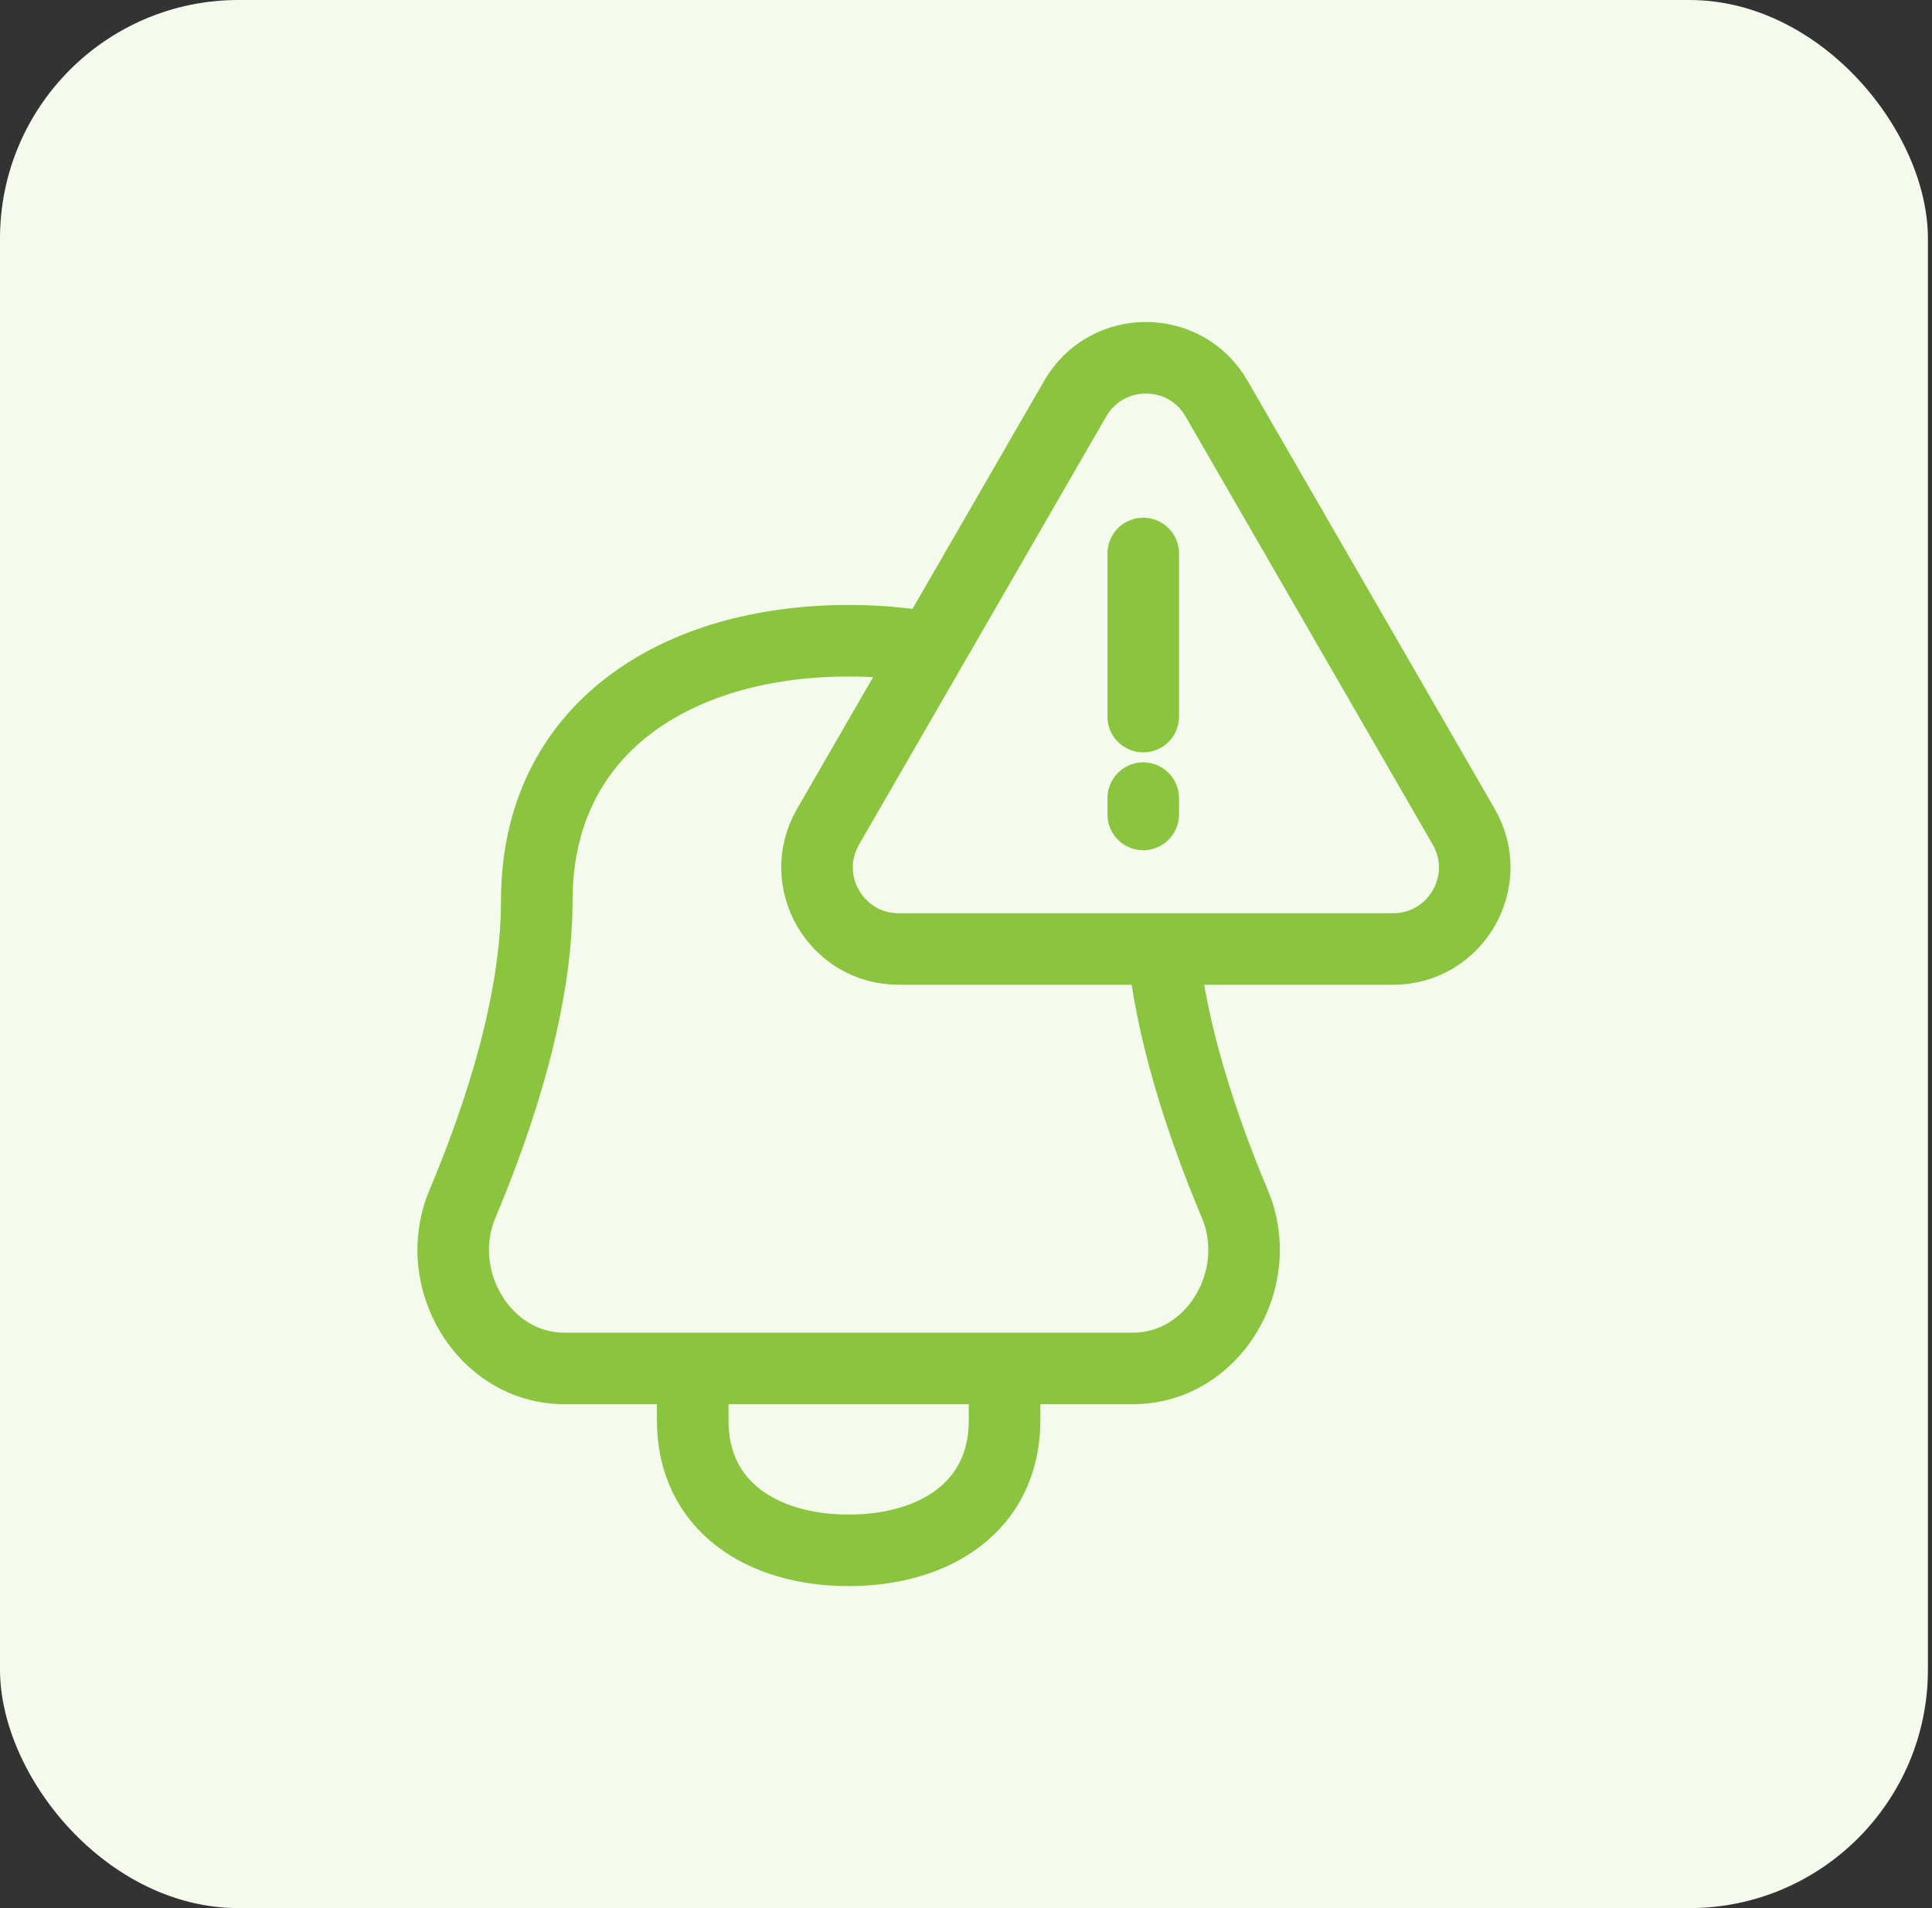 <svg width="81" height="80" viewBox="0 0 81 80" fill="none" xmlns="http://www.w3.org/2000/svg">
<rect x="0" y="0" width="81" height="80" fill="#333333" stroke="none"/>
<rect width="80.829" height="80" rx="10" fill="#F4FAEC"/>
<path d="M29.042 57.373V59.552C29.042 63.163 31.969 65 35.58 65C39.19 65 42.117 63.163 42.117 59.552V57.373M22.505 37.76C22.505 30.539 28.358 26.864 35.58 26.864C42.801 26.864 48.655 30.539 48.655 37.76C48.655 41.986 50.191 46.724 51.774 50.484C53.089 53.607 50.882 57.373 47.495 57.373H23.665C20.277 57.373 18.07 53.607 19.385 50.484C20.968 46.724 22.505 41.986 22.505 37.76Z" stroke="#8BC53F" stroke-width="3" stroke-linecap="round" stroke-linejoin="round"/>
<path d="M45.081 16.709C46.397 14.43 49.687 14.43 51.003 16.709L61.366 34.66C62.682 36.939 61.037 39.788 58.405 39.788H37.678C35.046 39.788 33.401 36.939 34.717 34.66L45.081 16.709Z" fill="#F4FAEC"/>
<path d="M47.931 23.206V30.044M47.931 33.463V34.147M37.678 39.788H58.405C61.037 39.788 62.682 36.939 61.366 34.66L51.003 16.709C49.687 14.43 46.397 14.43 45.081 16.709L34.717 34.66C33.401 36.939 35.046 39.788 37.678 39.788Z" stroke="#8BC53F" stroke-width="3" stroke-linecap="round" stroke-linejoin="round"/>
</svg>
